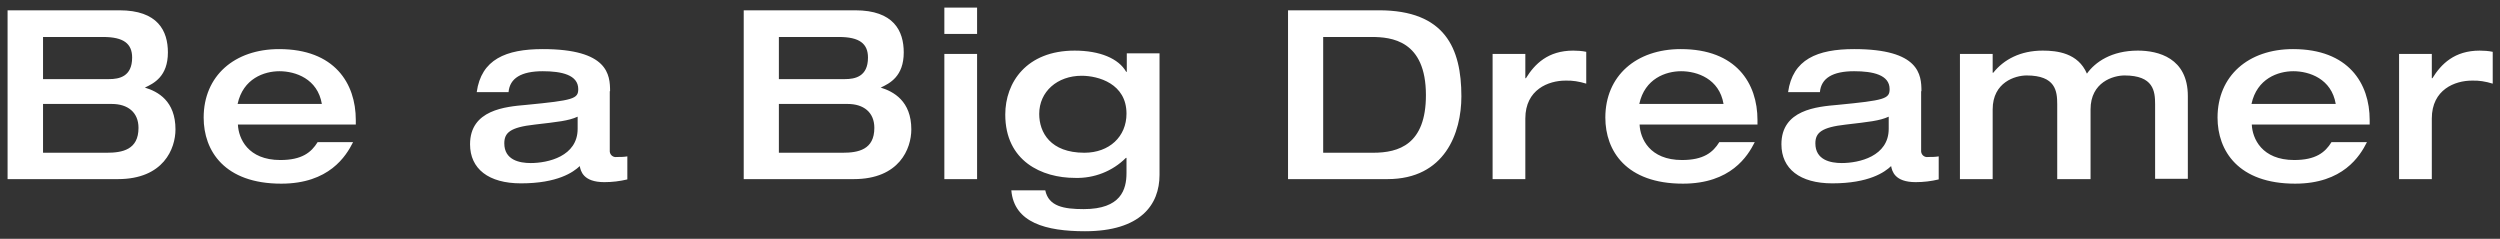 <svg enable-background="new 0 0 824.9 78.8" viewBox="0 0 824.9 78.8" xmlns="http://www.w3.org/2000/svg"><rect x="0" y="0" width="824.9" height="78.8" fill="#333333" stroke="none"/><path d="m2.5 59.1h36.4c15.1 0 19-10.1 19-16.4 0-9.4-5.8-12.5-10.1-13.8 3-1.4 7.6-3.7 7.6-11.6 0-7.1-3.3-13.9-16-13.9h-36.9zm11.7-46.9h19.8c6.8 0 9.6 2.2 9.6 6.8 0 6.3-4.3 7.1-7.6 7.1h-21.8zm0 22.1h22.7c5.2 0 8.8 2.7 8.8 7.9 0 7.2-5.3 8.2-10.5 8.2h-21zm103.2 6.9v-1.6c0-12.1-7-23.4-25.3-23.4-14.7 0-24.9 8.8-24.9 22.6 0 11 6.9 21.8 25.6 21.8 15.8 0 21.4-9.1 23.7-13.7h-11.7c-2.1 3.4-5.2 5.9-12.3 5.9-10.7 0-13.8-7.1-14-11.7h38.9zm-39-6.9c1.8-8.4 8.8-10.8 13.8-10.8 5.3 0 12.6 2.5 14 10.8zm122.9-4.2c0-5.4-.6-13.9-22.2-13.9-12.2 0-20.3 3.4-21.8 14.2h10.5c.4-4.6 4.2-6.9 11.3-6.9 6.2 0 11.7 1.2 11.7 5.9 0 3.2-1.6 3.7-17.1 5.2-6.9.6-18.6 1.6-18.6 13 0 8.1 6.1 12.9 16.8 12.9 12.1 0 17.3-3.7 19.4-5.7.3 1.6 1.1 5.3 8.1 5.3 2.6 0 5.1-.3 7.6-.9v-7.6c-1.2.2-2.3.2-3.5.2-1.1.2-2.2-.6-2.3-1.8 0-.2 0-.4 0-.6v-19.3zm-10.7 12.4c0 9.1-9.8 11.3-15.5 11.3-3.7 0-8.7-1-8.7-6.5 0-3.5 1.9-5.3 10.1-6.2 7.6-.9 11-1.2 14.1-2.6zm54.7 16.6h36.4c15.1 0 19-10.1 19-16.4 0-9.4-5.9-12.5-10.1-13.8 3-1.4 7.6-3.7 7.6-11.6 0-7.1-3.3-13.9-16-13.9h-36.8v55.7zm11.7-46.9h19.8c6.8 0 9.6 2.2 9.6 6.8 0 6.3-4.3 7.1-7.6 7.1h-21.8zm0 22.1h22.7c5.2 0 8.8 2.7 8.8 7.9 0 7.2-5.3 8.2-10.5 8.2h-21zm54.6 24.8h10.8v-41.3h-10.8zm0-47.9h10.8v-8.7h-10.8zm31.3 26.4c0-7.4 6-12.6 14-12.6 5.5 0 14.8 2.6 14.8 12.5 0 7.6-5.7 12.9-13.9 12.9-11.2 0-14.9-6.7-14.9-12.8zm28.9-20v6.1h-.2c-2.5-4.4-8.7-7-17-7-15.9 0-22.9 10.5-22.9 21.1 0 15.4 12.1 20.9 23 20.9 6.3.2 12.4-2.2 16.8-6.6h.2v5c0 5.4-1.8 11.9-14.1 11.9-6.6 0-11.6-.9-12.7-6.2h-11.2c.9 10.7 11.5 13.5 24.3 13.5 18.3 0 24.6-8.7 24.6-18.6v-40.1zm64.9-5.4h15.8c6.6 0 18 1.1 18 19.2 0 16.3-9 19-17.4 19h-16.5v-38.2zm-11.7 46.9h32.8c19 0 24.4-15.3 24.4-27.3 0-15.9-5.4-28.4-27.2-28.4h-30zm67.5 0h10.8v-20c0-9.6 7.7-12.5 13.2-12.5 2.3-.1 4.6.3 6.9 1v-10.5c-1.4-.3-2.9-.4-4.3-.4-8.3 0-12.7 4.4-15.6 9.1h-.2v-8h-10.8zm87.4-17.9v-1.6c0-12.1-7-23.4-25.3-23.4-14.7 0-24.9 8.8-24.9 22.6 0 11 6.9 21.8 25.6 21.8 15.8 0 21.4-9.1 23.7-13.7h-11.7c-2.1 3.4-5.2 5.9-12.3 5.9-10.7 0-13.8-7.1-14-11.7h38.9zm-39-6.9c1.8-8.4 8.8-10.8 13.8-10.8 5.3 0 12.6 2.5 14 10.8zm93.1-4.2c0-5.4-.6-13.9-22.2-13.9-12.2 0-20.3 3.4-21.8 14.2h10.5c.4-4.6 4.2-6.9 11.3-6.9 6.2 0 11.7 1.2 11.7 5.9 0 3.2-1.6 3.7-17.1 5.2-6.9.6-18.6 1.6-18.6 13 0 8.1 6.1 12.9 16.8 12.9 12.1 0 17.3-3.7 19.4-5.7.3 1.6 1.1 5.3 8.1 5.3 2.6 0 5.1-.3 7.6-.9v-7.6c-1.2.2-2.3.2-3.5.2-1.1.2-2.2-.6-2.3-1.8 0-.2 0-.4 0-.6v-19.3zm-10.8 12.4c0 9.1-9.8 11.3-15.5 11.3-3.7 0-8.7-1-8.7-6.5 0-3.5 2-5.3 10.1-6.2 7.6-.9 11-1.2 14.1-2.6zm55.8 16.6h10.8v-23c0-9 7.5-11.2 11.2-11.2 9.6 0 10.1 5.2 10.1 9.5v24.6h10.8v-27.3c0-12.6-9.8-15-16.5-15-8.7 0-14.1 3.8-16.8 7.6-2.9-6.8-9.8-7.6-14.6-7.6-7.3 0-12.8 2.9-16.3 7.3h-.2v-6.2h-10.8v41.3h10.8v-23c0-9 7.5-11.2 11.2-11.2 9.6 0 10.1 5.2 10.1 9.5v24.7zm102.9-17.9v-1.6c0-12.1-7-23.4-25.3-23.4-14.7 0-24.9 8.8-24.9 22.6 0 11 6.9 21.8 25.6 21.8 15.8 0 21.4-9.1 23.7-13.7h-11.7c-2.1 3.4-5.2 5.9-12.3 5.9-10.7 0-13.8-7.1-14-11.7h38.9zm-39-6.9c1.8-8.4 8.8-10.8 13.8-10.8 5.3 0 12.6 2.5 14 10.8zm48.7 24.8h10.8v-20c0-9.6 7.7-12.5 13.2-12.5 2.3-.1 4.6.3 6.9 1v-10.5c-1.4-.3-2.9-.4-4.3-.4-8.3 0-12.7 4.4-15.6 9.1h-.2v-8h-10.8z" fill="#fff"/></svg>